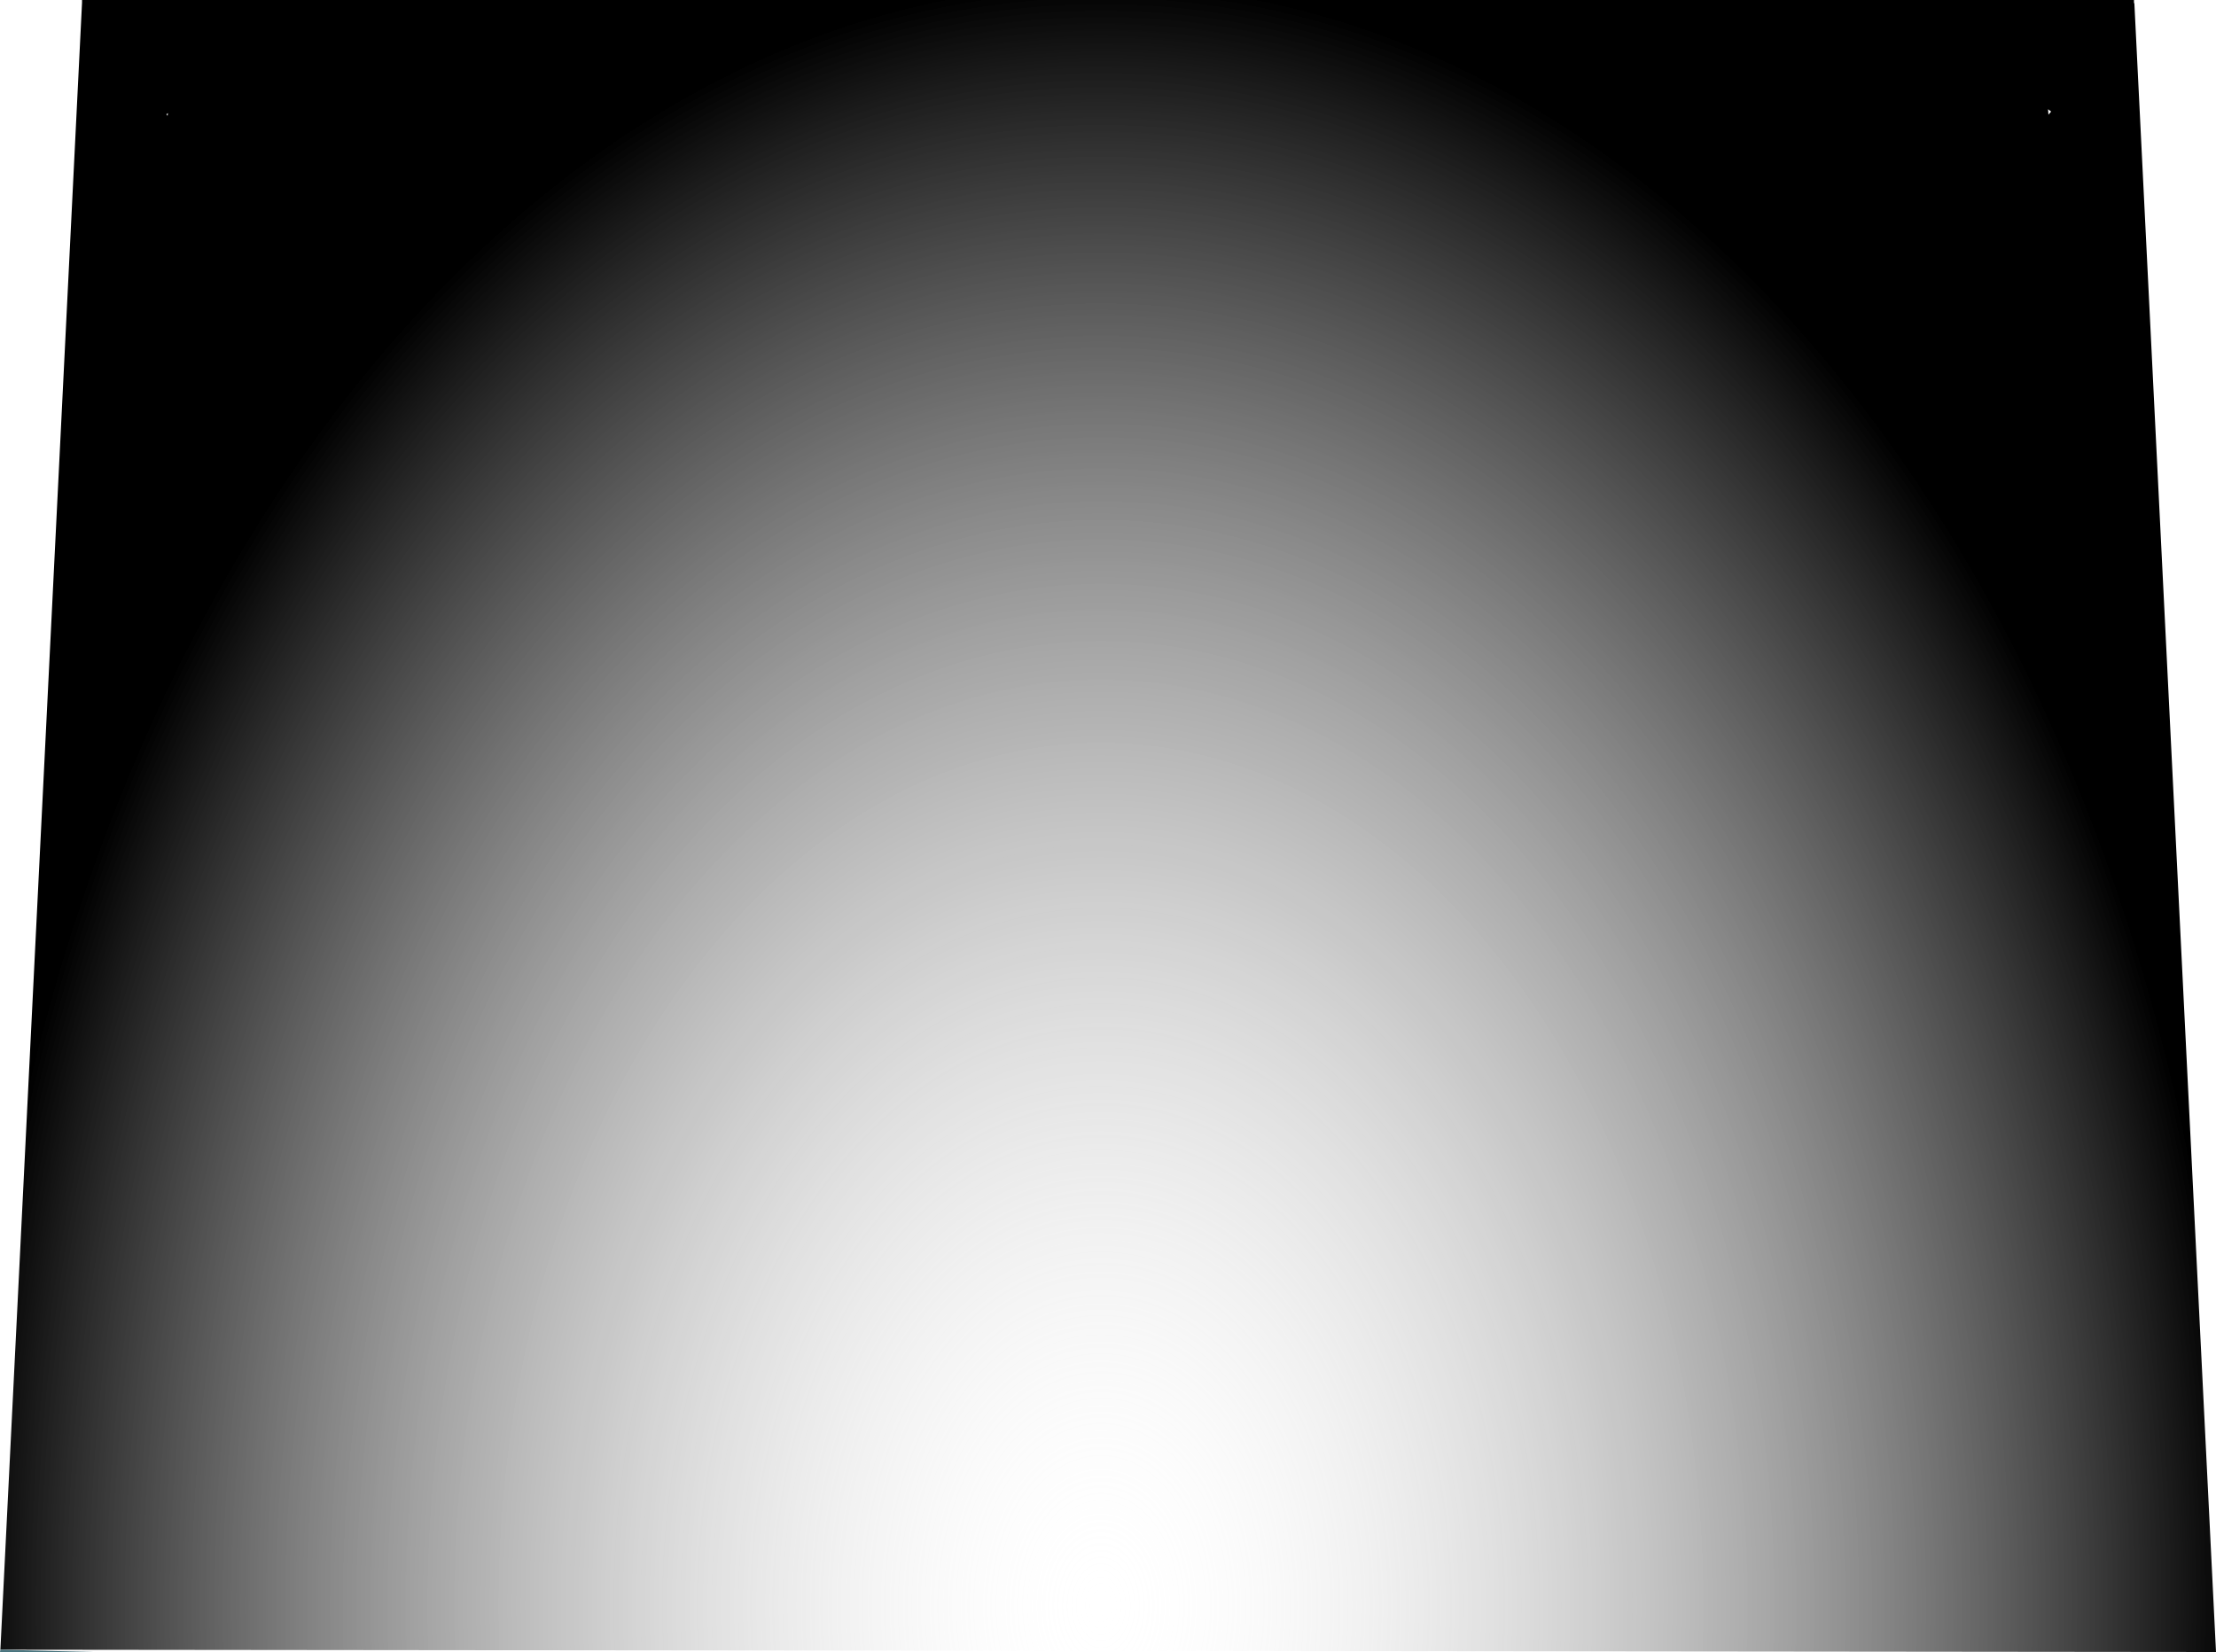 <?xml version="1.0" encoding="UTF-8" standalone="no"?>
<svg xmlns:xlink="http://www.w3.org/1999/xlink" height="212.5px" width="285.0px" xmlns="http://www.w3.org/2000/svg">
  <g transform="matrix(1.0, 0.0, 0.0, 1.0, 0.0, 0.0)">
    <path d="M0.05 212.2 L10.55 0.35 10.55 0.0 274.45 0.0 274.45 0.4 274.5 0.4 285.0 212.5 0.05 212.2 M263.8 14.35 L263.4 14.05 263.45 14.75 263.8 14.35 M21.6 14.55 L21.4 14.7 21.55 14.9 21.6 14.55" fill="url(#gradient0)" fill-rule="evenodd" stroke="none"/>
    <path d="M0.05 212.2 L12.1 212.5 0.0 212.5 0.05 212.2" fill="#49757f" fill-rule="evenodd" stroke="none"/>
  </g>
  <defs>
    <radialGradient cx="0" cy="0" gradientTransform="matrix(0.178, 0.0, 0.0, 0.255, 141.6, 206.55)" gradientUnits="userSpaceOnUse" id="gradient0" r="819.2" spreadMethod="pad">
      <stop offset="0.0" stop-color="#ffffff" stop-opacity="0.0"/>
      <stop offset="1.0" stop-color="#000000"/>
    </radialGradient>
  </defs>
</svg>
